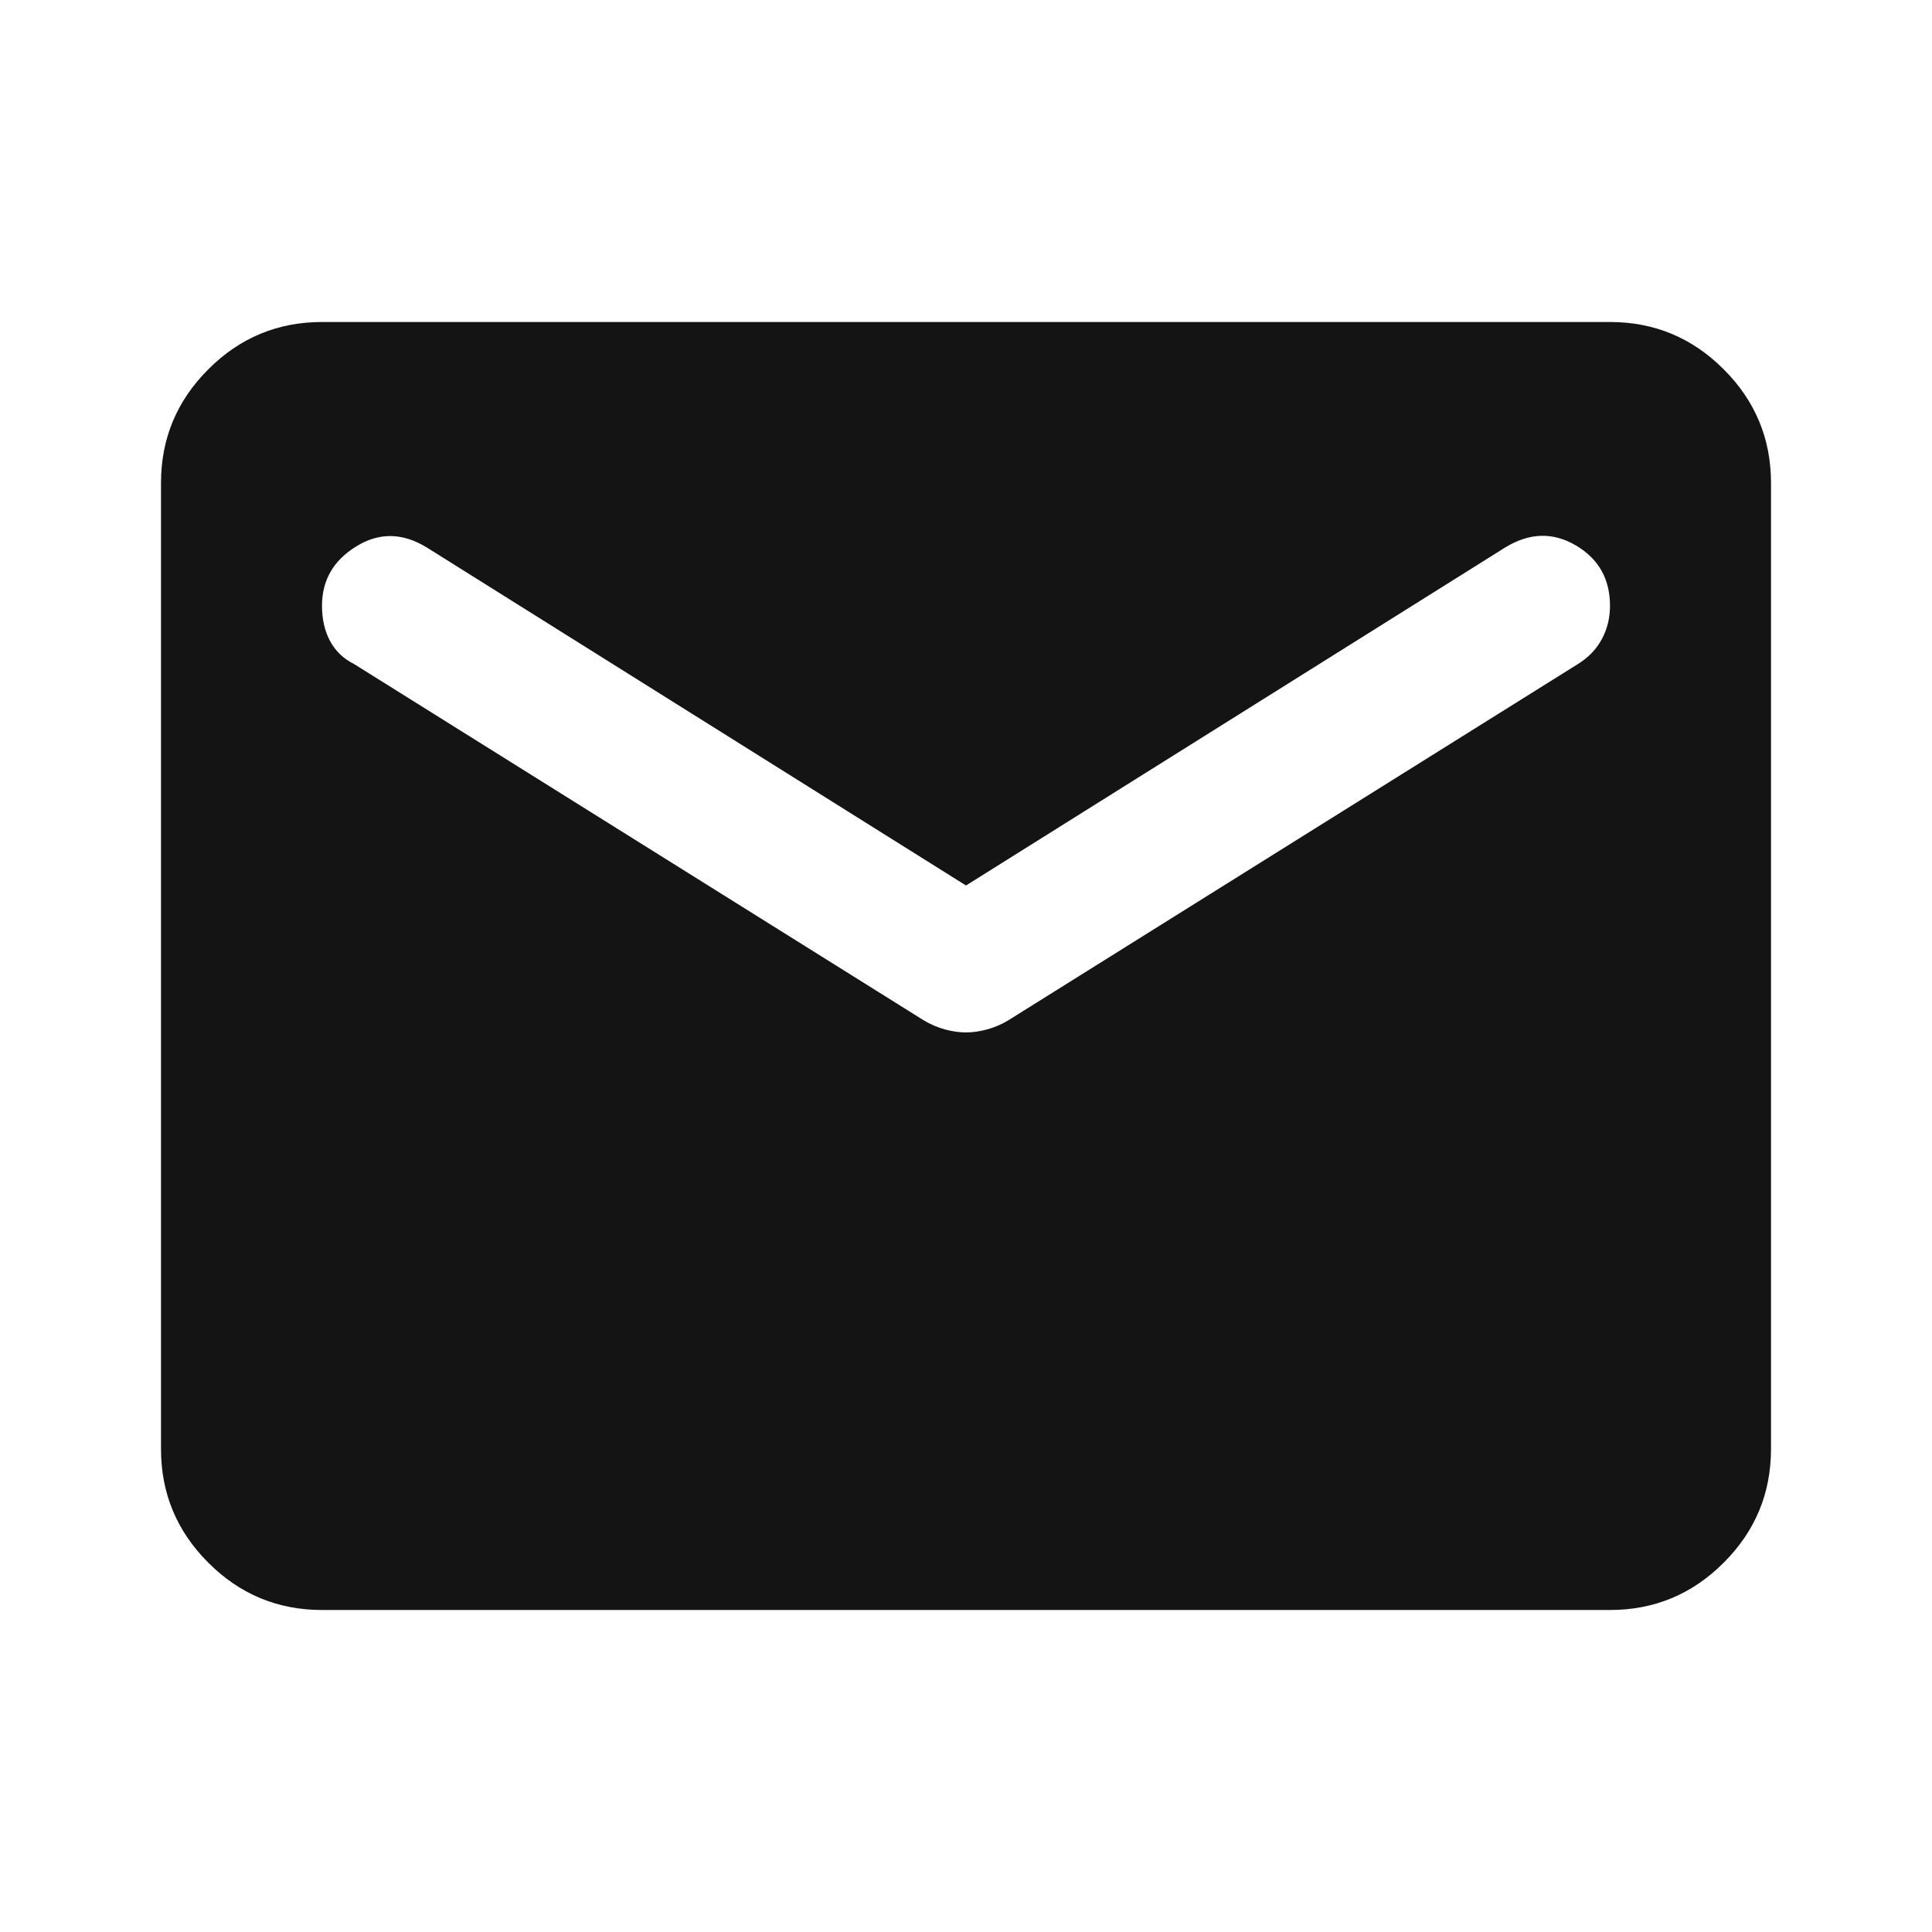 <svg width="39" height="39" viewBox="0 0 39 39" fill="none" xmlns="http://www.w3.org/2000/svg">
<mask id="mask0_146_108" style="mask-type:alpha" maskUnits="userSpaceOnUse" x="0" y="0" width="39" height="39">
<rect width="39" height="39" fill="#D9D9D9"/>
</mask>
<g mask="url(#mask0_146_108)">
<path d="M6.5 32.5C5.606 32.5 4.841 32.182 4.205 31.545C3.568 30.909 3.25 30.144 3.25 29.25V9.75C3.25 8.856 3.568 8.091 4.205 7.455C4.841 6.818 5.606 6.5 6.5 6.5H32.5C33.394 6.5 34.159 6.818 34.795 7.455C35.432 8.091 35.75 8.856 35.75 9.75V29.25C35.75 30.144 35.432 30.909 34.795 31.545C34.159 32.182 33.394 32.5 32.5 32.5H6.5ZM19.5 20.841C19.635 20.841 19.778 20.82 19.927 20.78C20.076 20.739 20.218 20.678 20.353 20.597L31.85 13.406C32.067 13.271 32.229 13.102 32.337 12.898C32.446 12.695 32.5 12.472 32.5 12.228C32.5 11.687 32.27 11.28 31.809 11.009C31.349 10.739 30.875 10.752 30.387 11.05L19.5 17.875L8.613 11.05C8.125 10.752 7.651 10.745 7.191 11.03C6.73 11.314 6.5 11.713 6.5 12.228C6.5 12.499 6.554 12.736 6.662 12.939C6.771 13.142 6.933 13.298 7.15 13.406L18.647 20.597C18.782 20.678 18.924 20.739 19.073 20.78C19.222 20.82 19.365 20.841 19.5 20.841Z" fill="#141414"/>
</g>
</svg>
